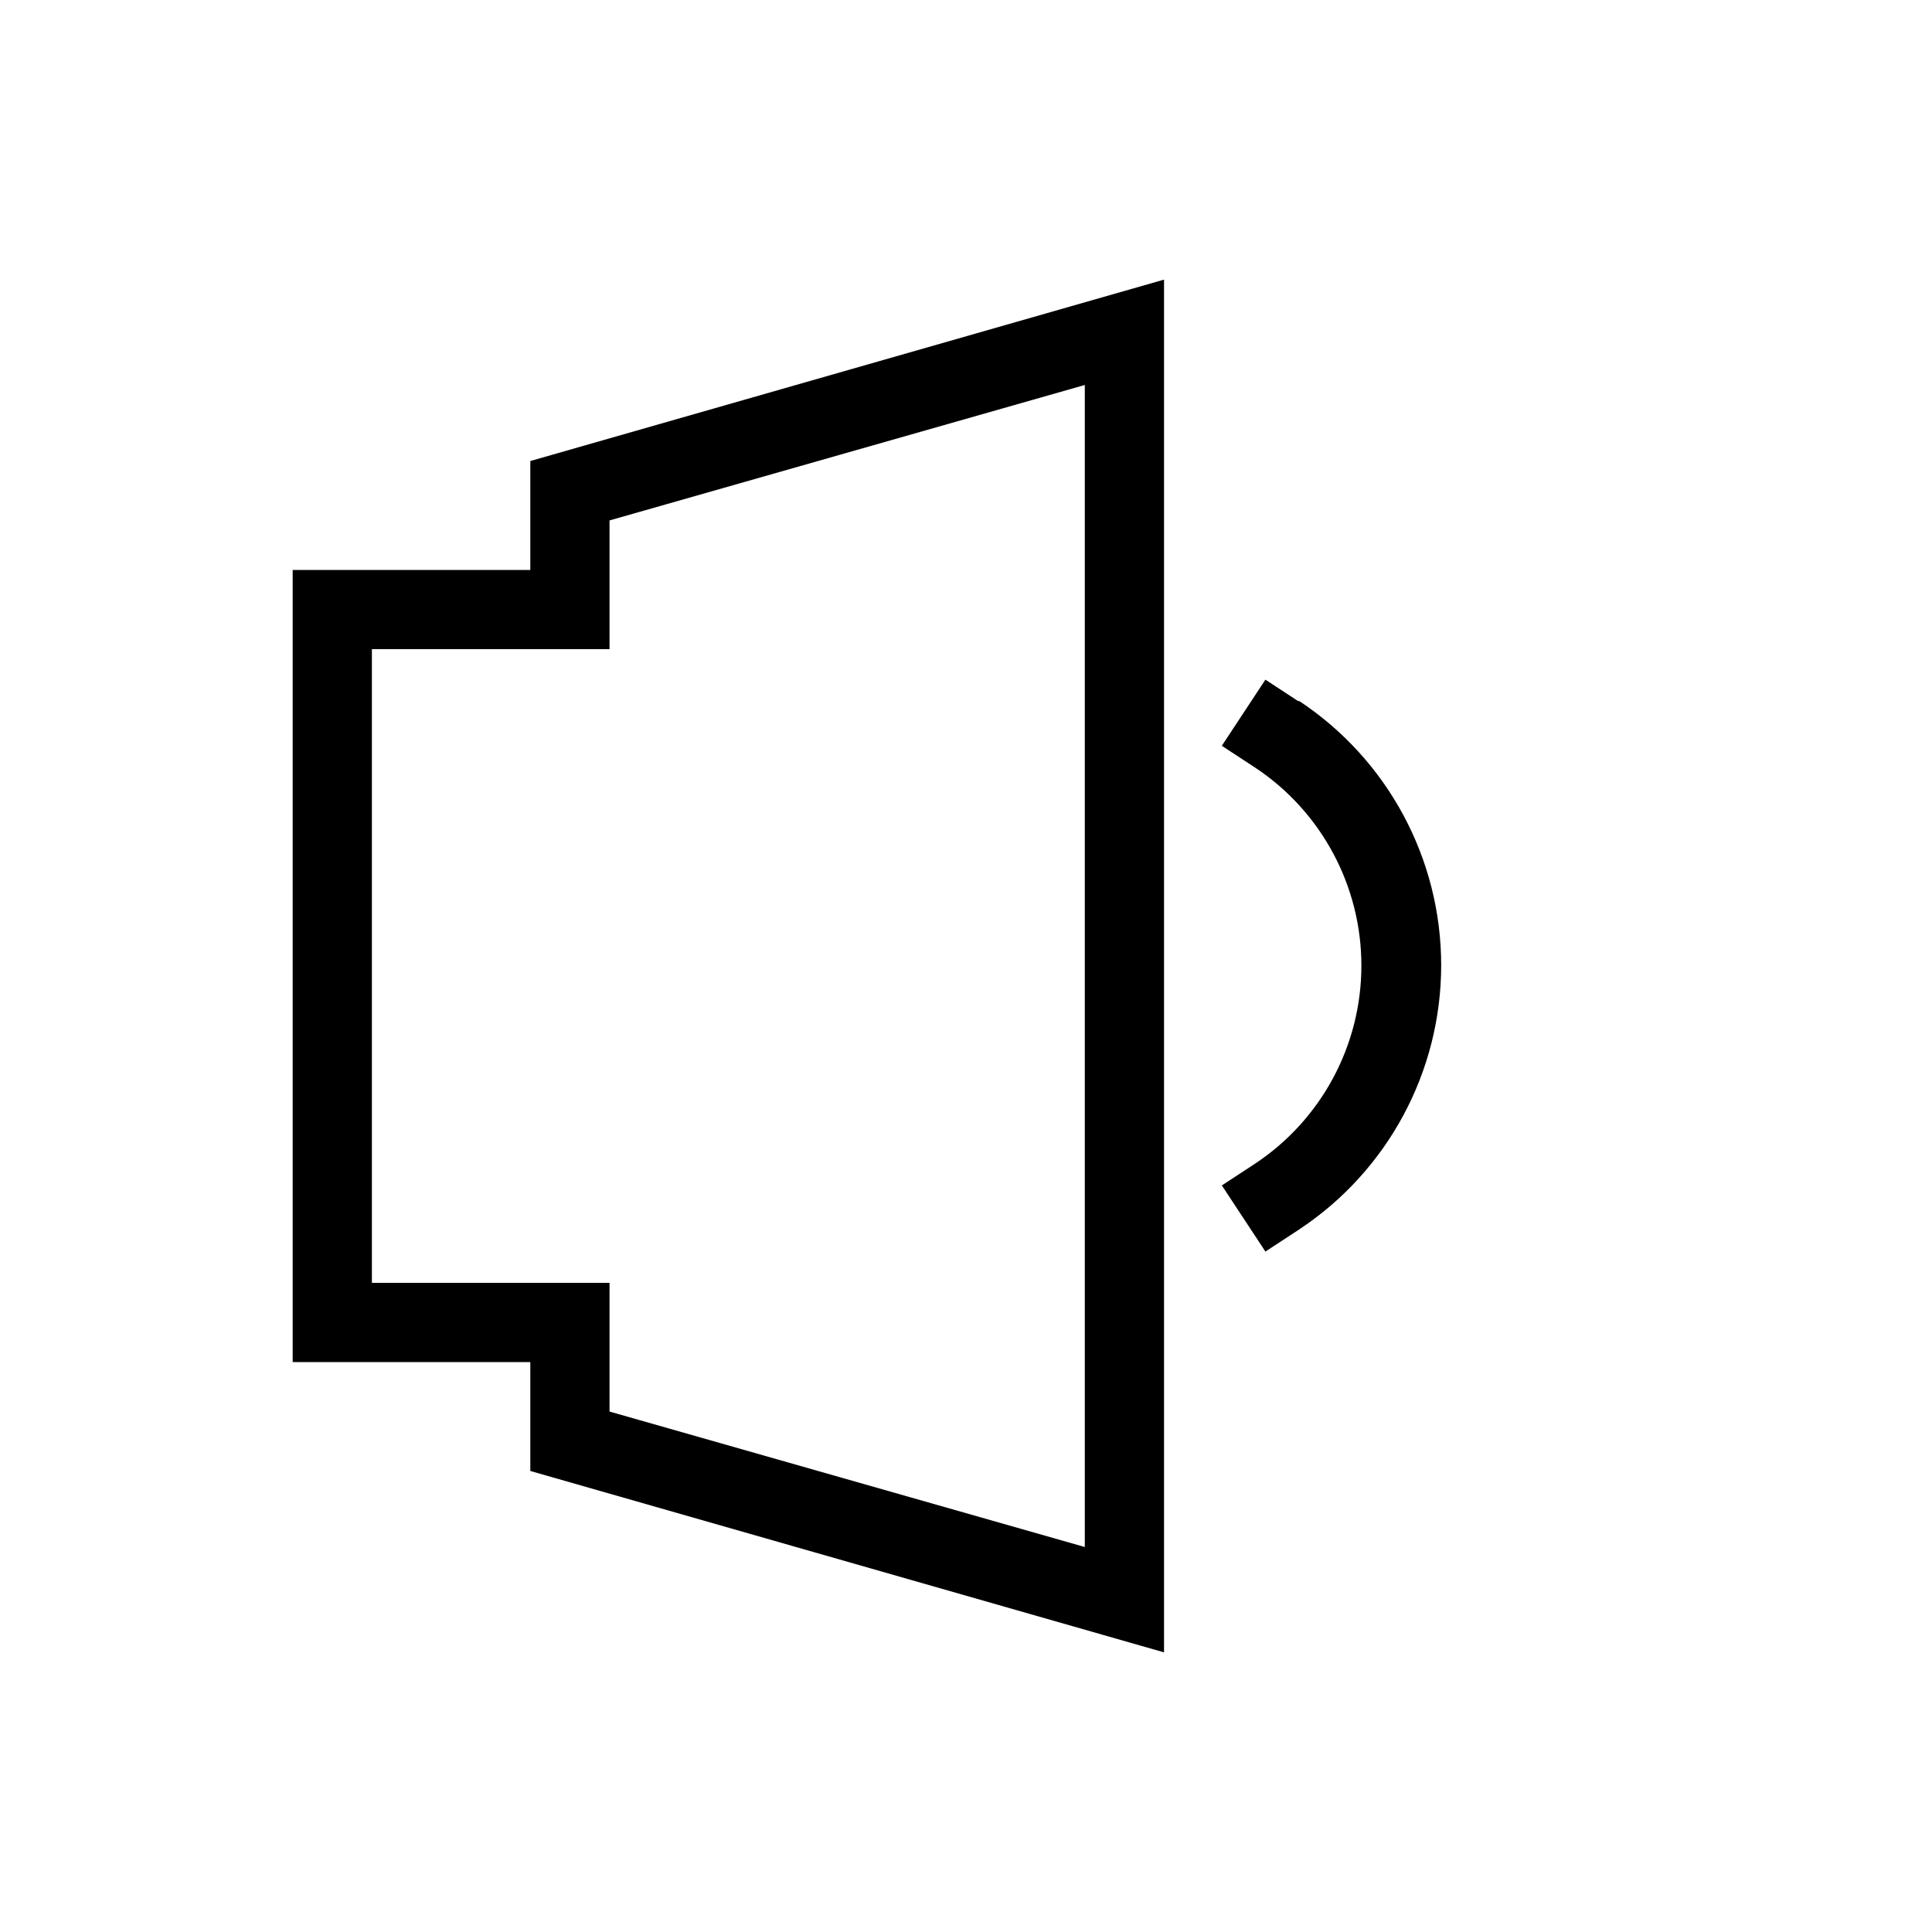 <?xml version="1.0" encoding="UTF-8"?>
<!-- Uploaded to: ICON Repo, www.svgrepo.com, Generator: ICON Repo Mixer Tools -->
<svg fill="#000000" width="800px" height="800px" version="1.1" viewBox="144 144 512 512" xmlns="http://www.w3.org/2000/svg">
 <g>
  <path d="m284.54 295.04h-62.977v209.92h62.977v28.863l167.94 48.07v-363.79l-167.94 48.074zm20.992-13.121 125.95-35.895v307.95l-125.95-35.898v-34.113h-62.977v-167.93h62.977z"/>
  <path d="m488.16 329.89-8.816-5.773-11.547 17.527 8.816 5.773h0.004c17.59 11.668 28.164 31.371 28.164 52.48 0 21.105-10.574 40.812-28.164 52.48l-8.816 5.773 11.547 17.527 8.816-5.773h-0.004c23.578-15.535 37.766-41.879 37.766-70.113 0-28.234-14.188-54.578-37.766-70.113z"/>
 </g>
</svg>